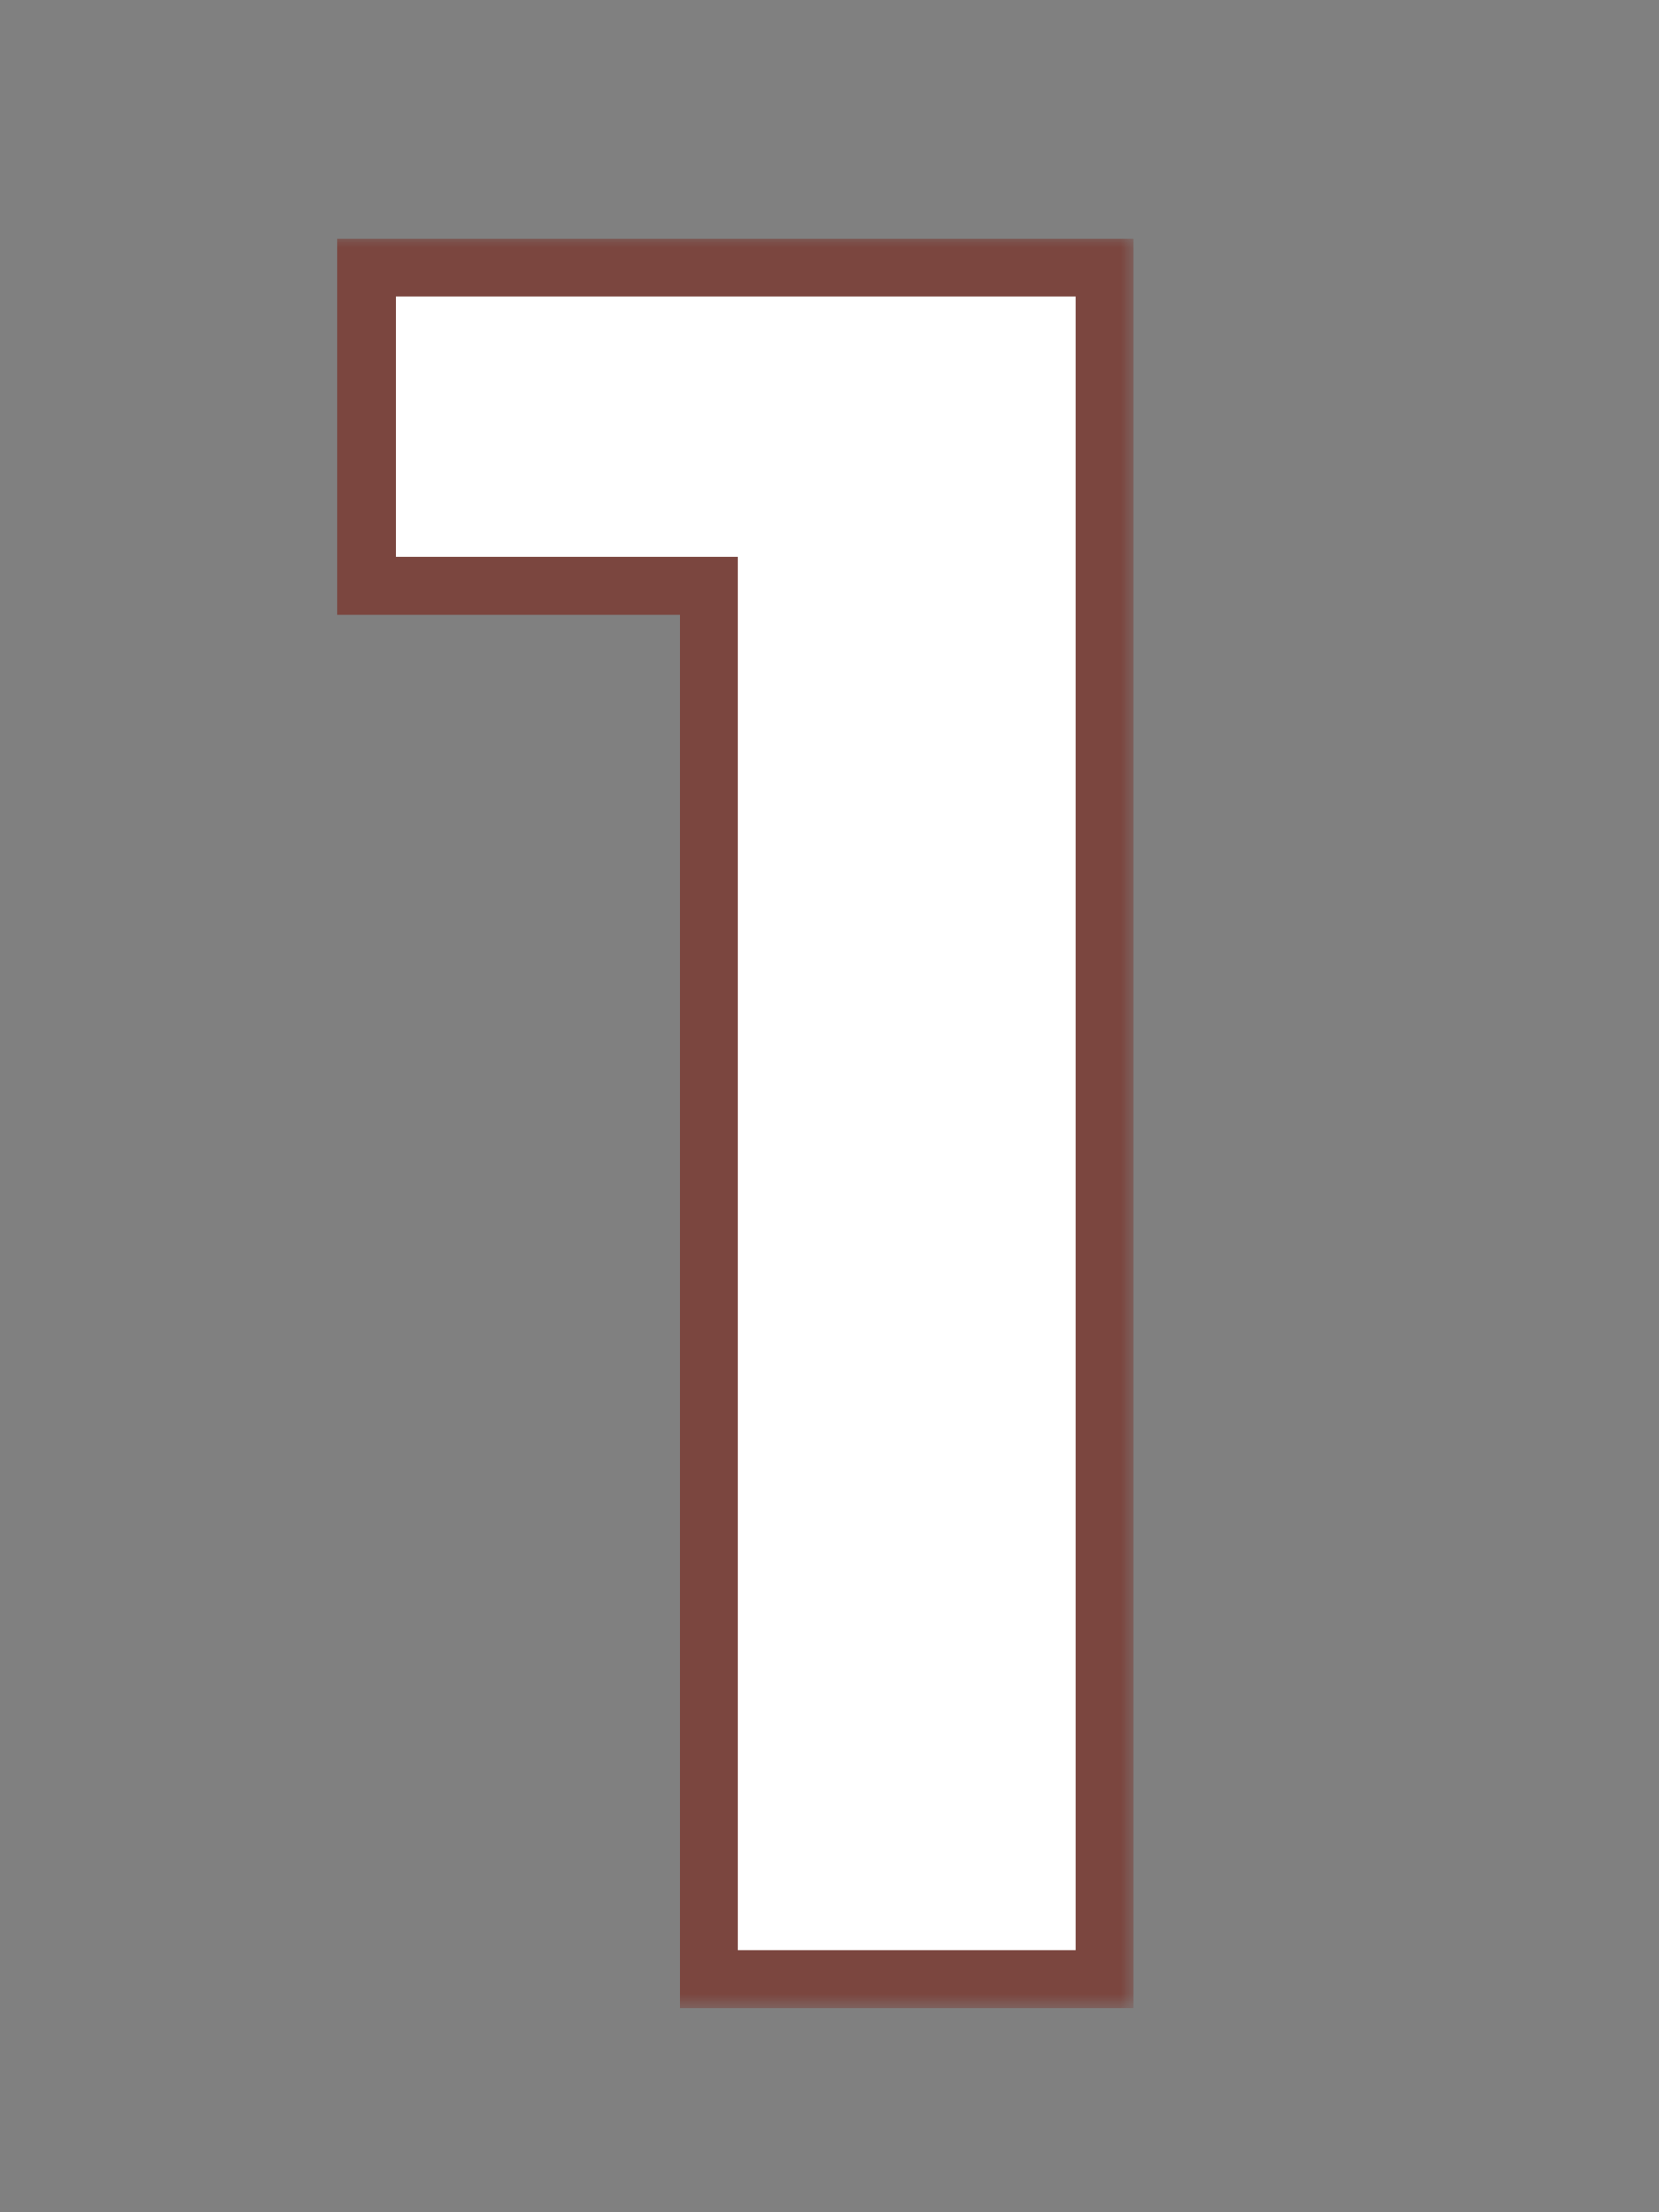 <?xml version="1.0" encoding="UTF-8"?> <svg xmlns="http://www.w3.org/2000/svg" width="57" height="76" viewBox="0 0 57 76" fill="none"><rect x="0" y="0" width="57" height="76" fill="#808080" stroke="none"/> <mask id="path-1-outside-1_416_12636" maskUnits="userSpaceOnUse" x="11" y="8" width="28" height="61" fill="black"> <rect fill="white" x="11" y="8" width="28" height="61"></rect> <path d="M37.956 9.2V68H24.348V20.12H12.588V9.2H37.956Z"></path> </mask> <path d="M37.956 9.2V68H24.348V20.12H12.588V9.2H37.956Z" fill="white"></path> <path d="M37.956 9.2H38.956V8.2H37.956V9.2ZM37.956 68V69H38.956V68H37.956ZM24.348 68H23.348V69H24.348V68ZM24.348 20.12H25.348V19.12H24.348V20.12ZM12.588 20.12H11.588V21.12H12.588V20.12ZM12.588 9.2V8.2H11.588V9.2H12.588ZM36.956 9.2V68H38.956V9.2H36.956ZM37.956 67H24.348V69H37.956V67ZM25.348 68V20.12H23.348V68H25.348ZM24.348 19.12H12.588V21.12H24.348V19.12ZM13.588 20.12V9.2H11.588V20.12H13.588ZM12.588 10.2H37.956V8.2H12.588V10.2Z" fill="#7B463F" mask="url(#path-1-outside-1_416_12636)"></path> </svg> 